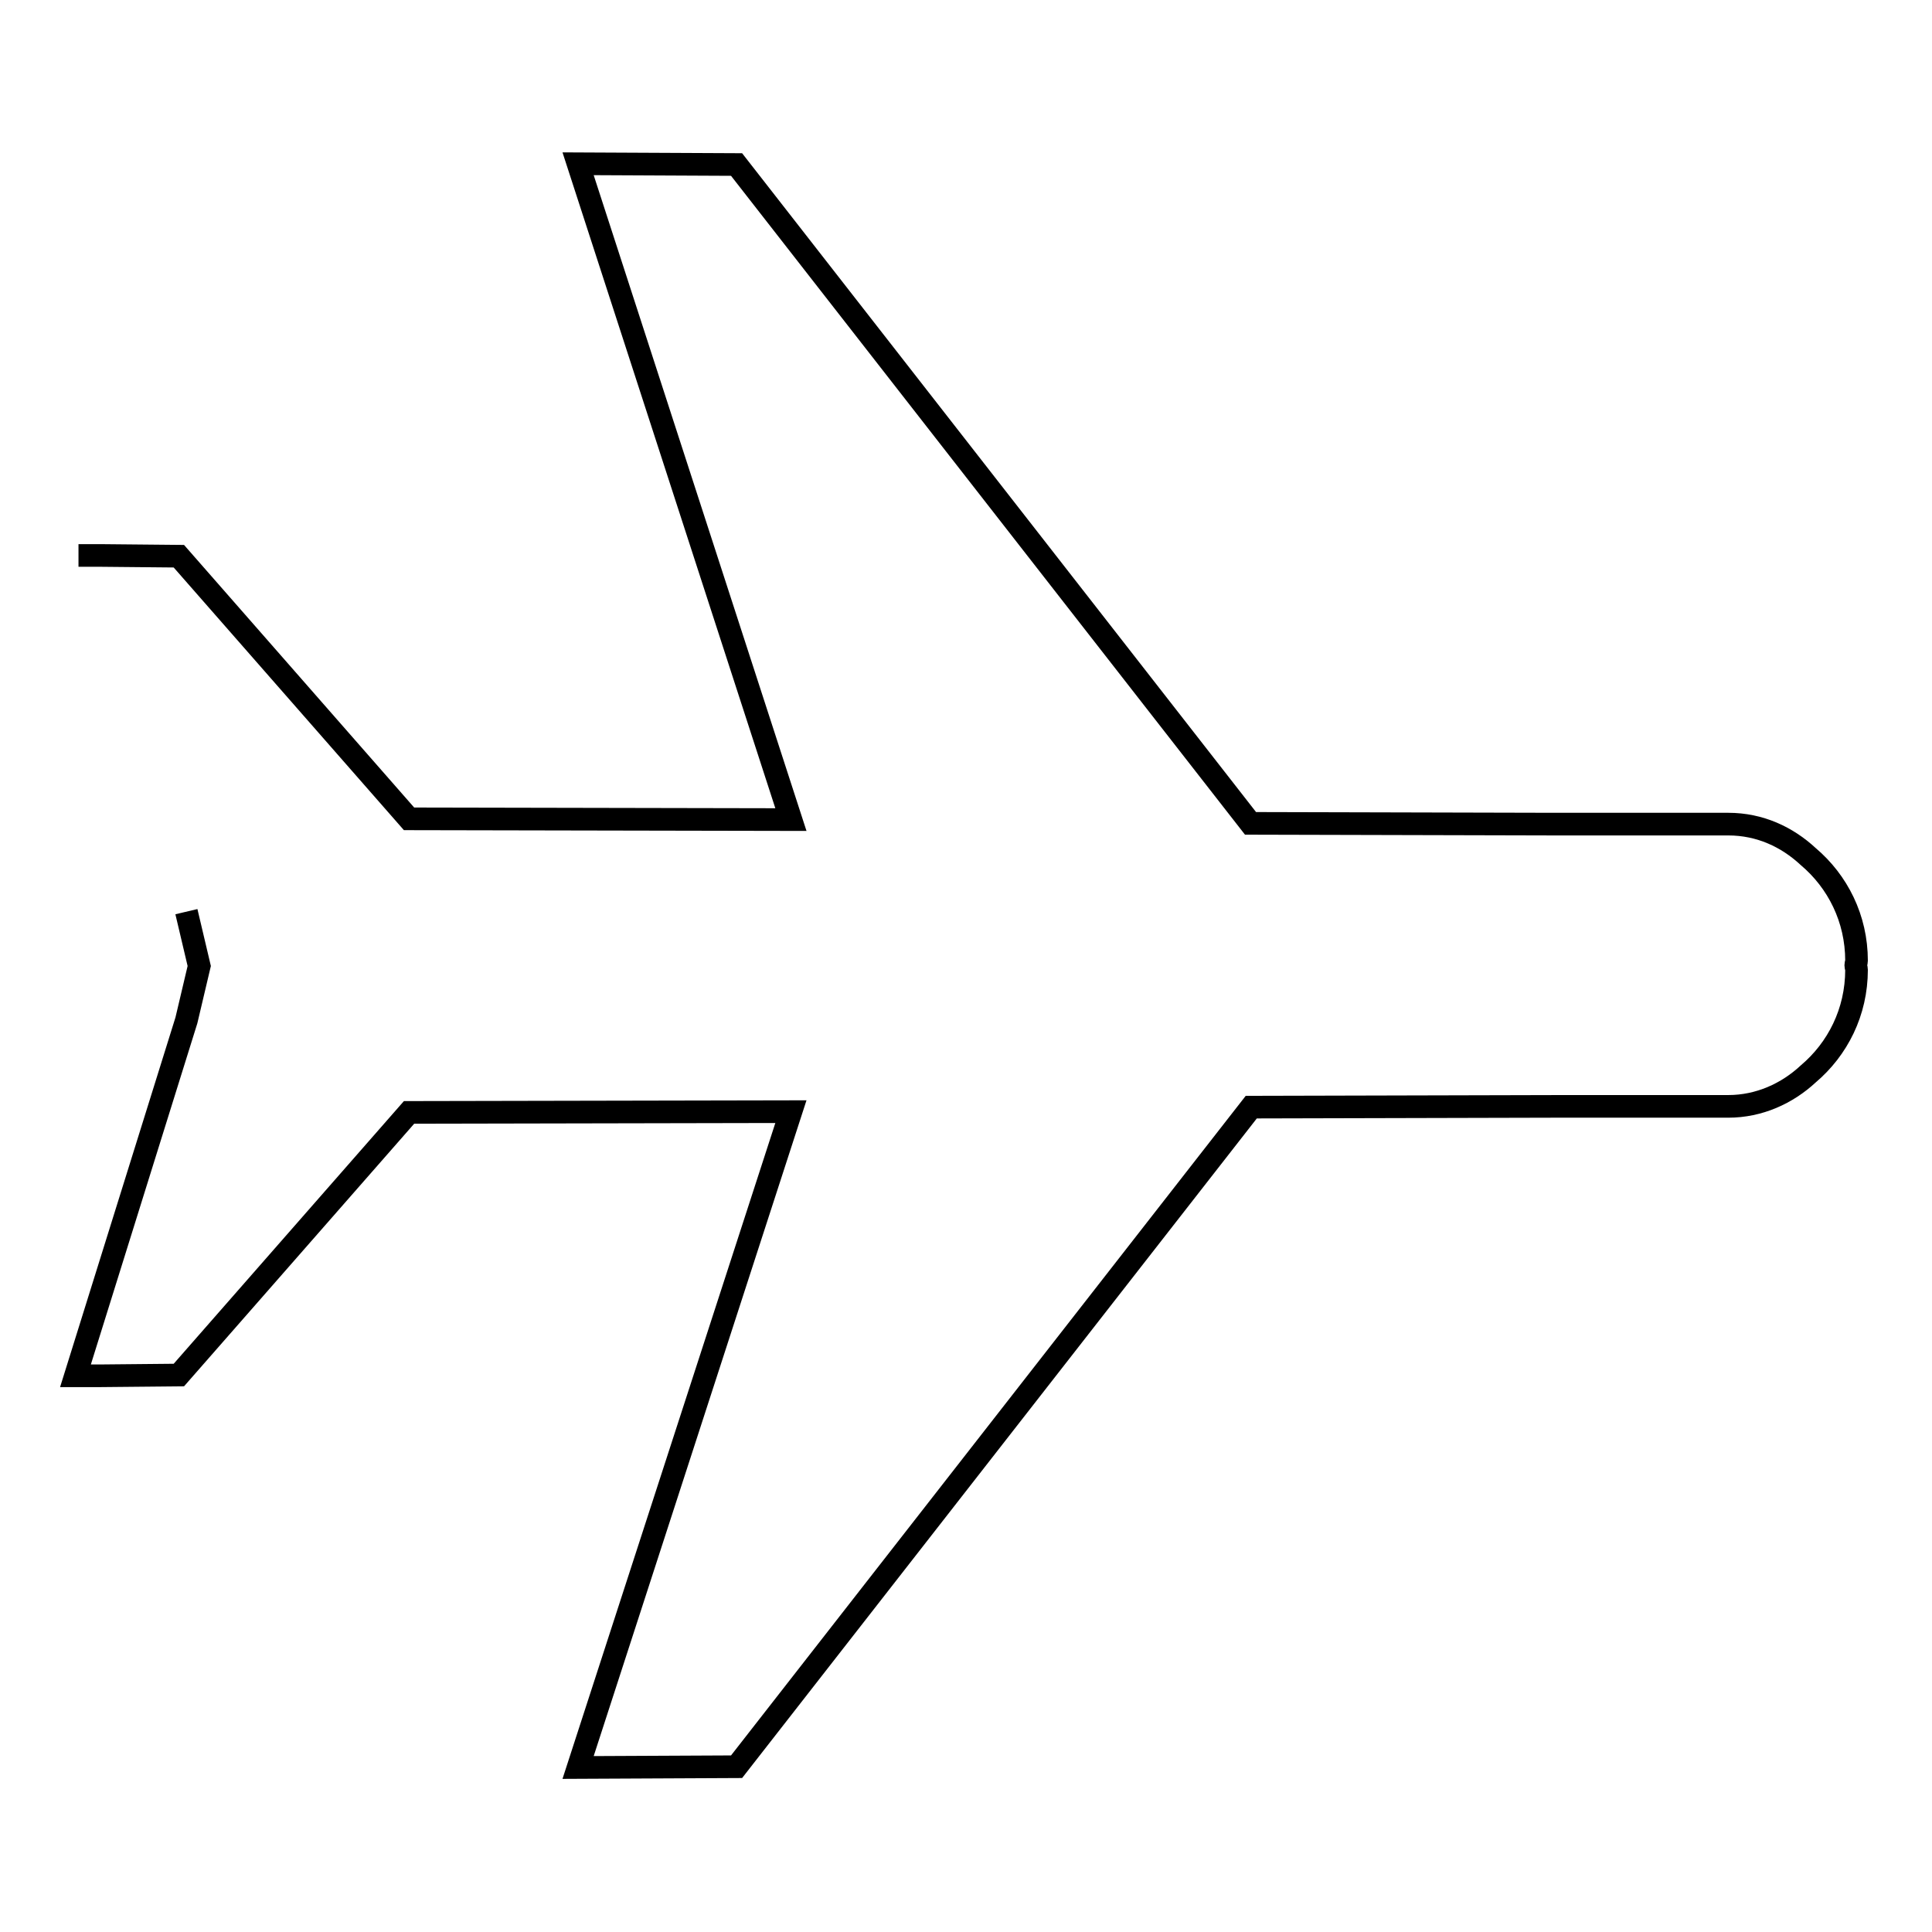 <?xml version="1.0" encoding="utf-8"?>
<!-- Svg Vector Icons : http://www.onlinewebfonts.com/icon -->
<!DOCTYPE svg PUBLIC "-//W3C//DTD SVG 1.1//EN" "http://www.w3.org/Graphics/SVG/1.1/DTD/svg11.dtd">
<svg version="1.1" xmlns="http://www.w3.org/2000/svg" xmlns:xlink="http://www.w3.org/1999/xlink" x="0px" y="0px" viewBox="0 0 256 256" enable-background="new 0 0 256 256" xml:space="preserve">
<g><g><path stroke-width="3" fill-opacity="0" stroke="#000000"  d="M24.7,120.8l1.7,7.2l-1.7,7.2L10,182.3l3.2,0l10.5-0.1l30.5-34.8l50.6-0.1l-28.2,86.9l21-0.1l68.2-87.4l40.1-0.1H229c4.1,0,7.8-1.7,10.6-4.3c3.9-3.3,6.4-8.2,6.4-13.8c0-0.2-0.1-0.4-0.1-0.6c0-0.2,0.1-0.4,0.1-0.6c0-5.6-2.5-10.5-6.4-13.8c-2.8-2.6-6.4-4.3-10.6-4.3h-23.2l-40.1-0.1L97.6,21.8l-21-0.1l28.2,86.9l-50.6-0.1L23.7,73.7l-10.5-0.1h-2.8"/></g></g>
</svg>